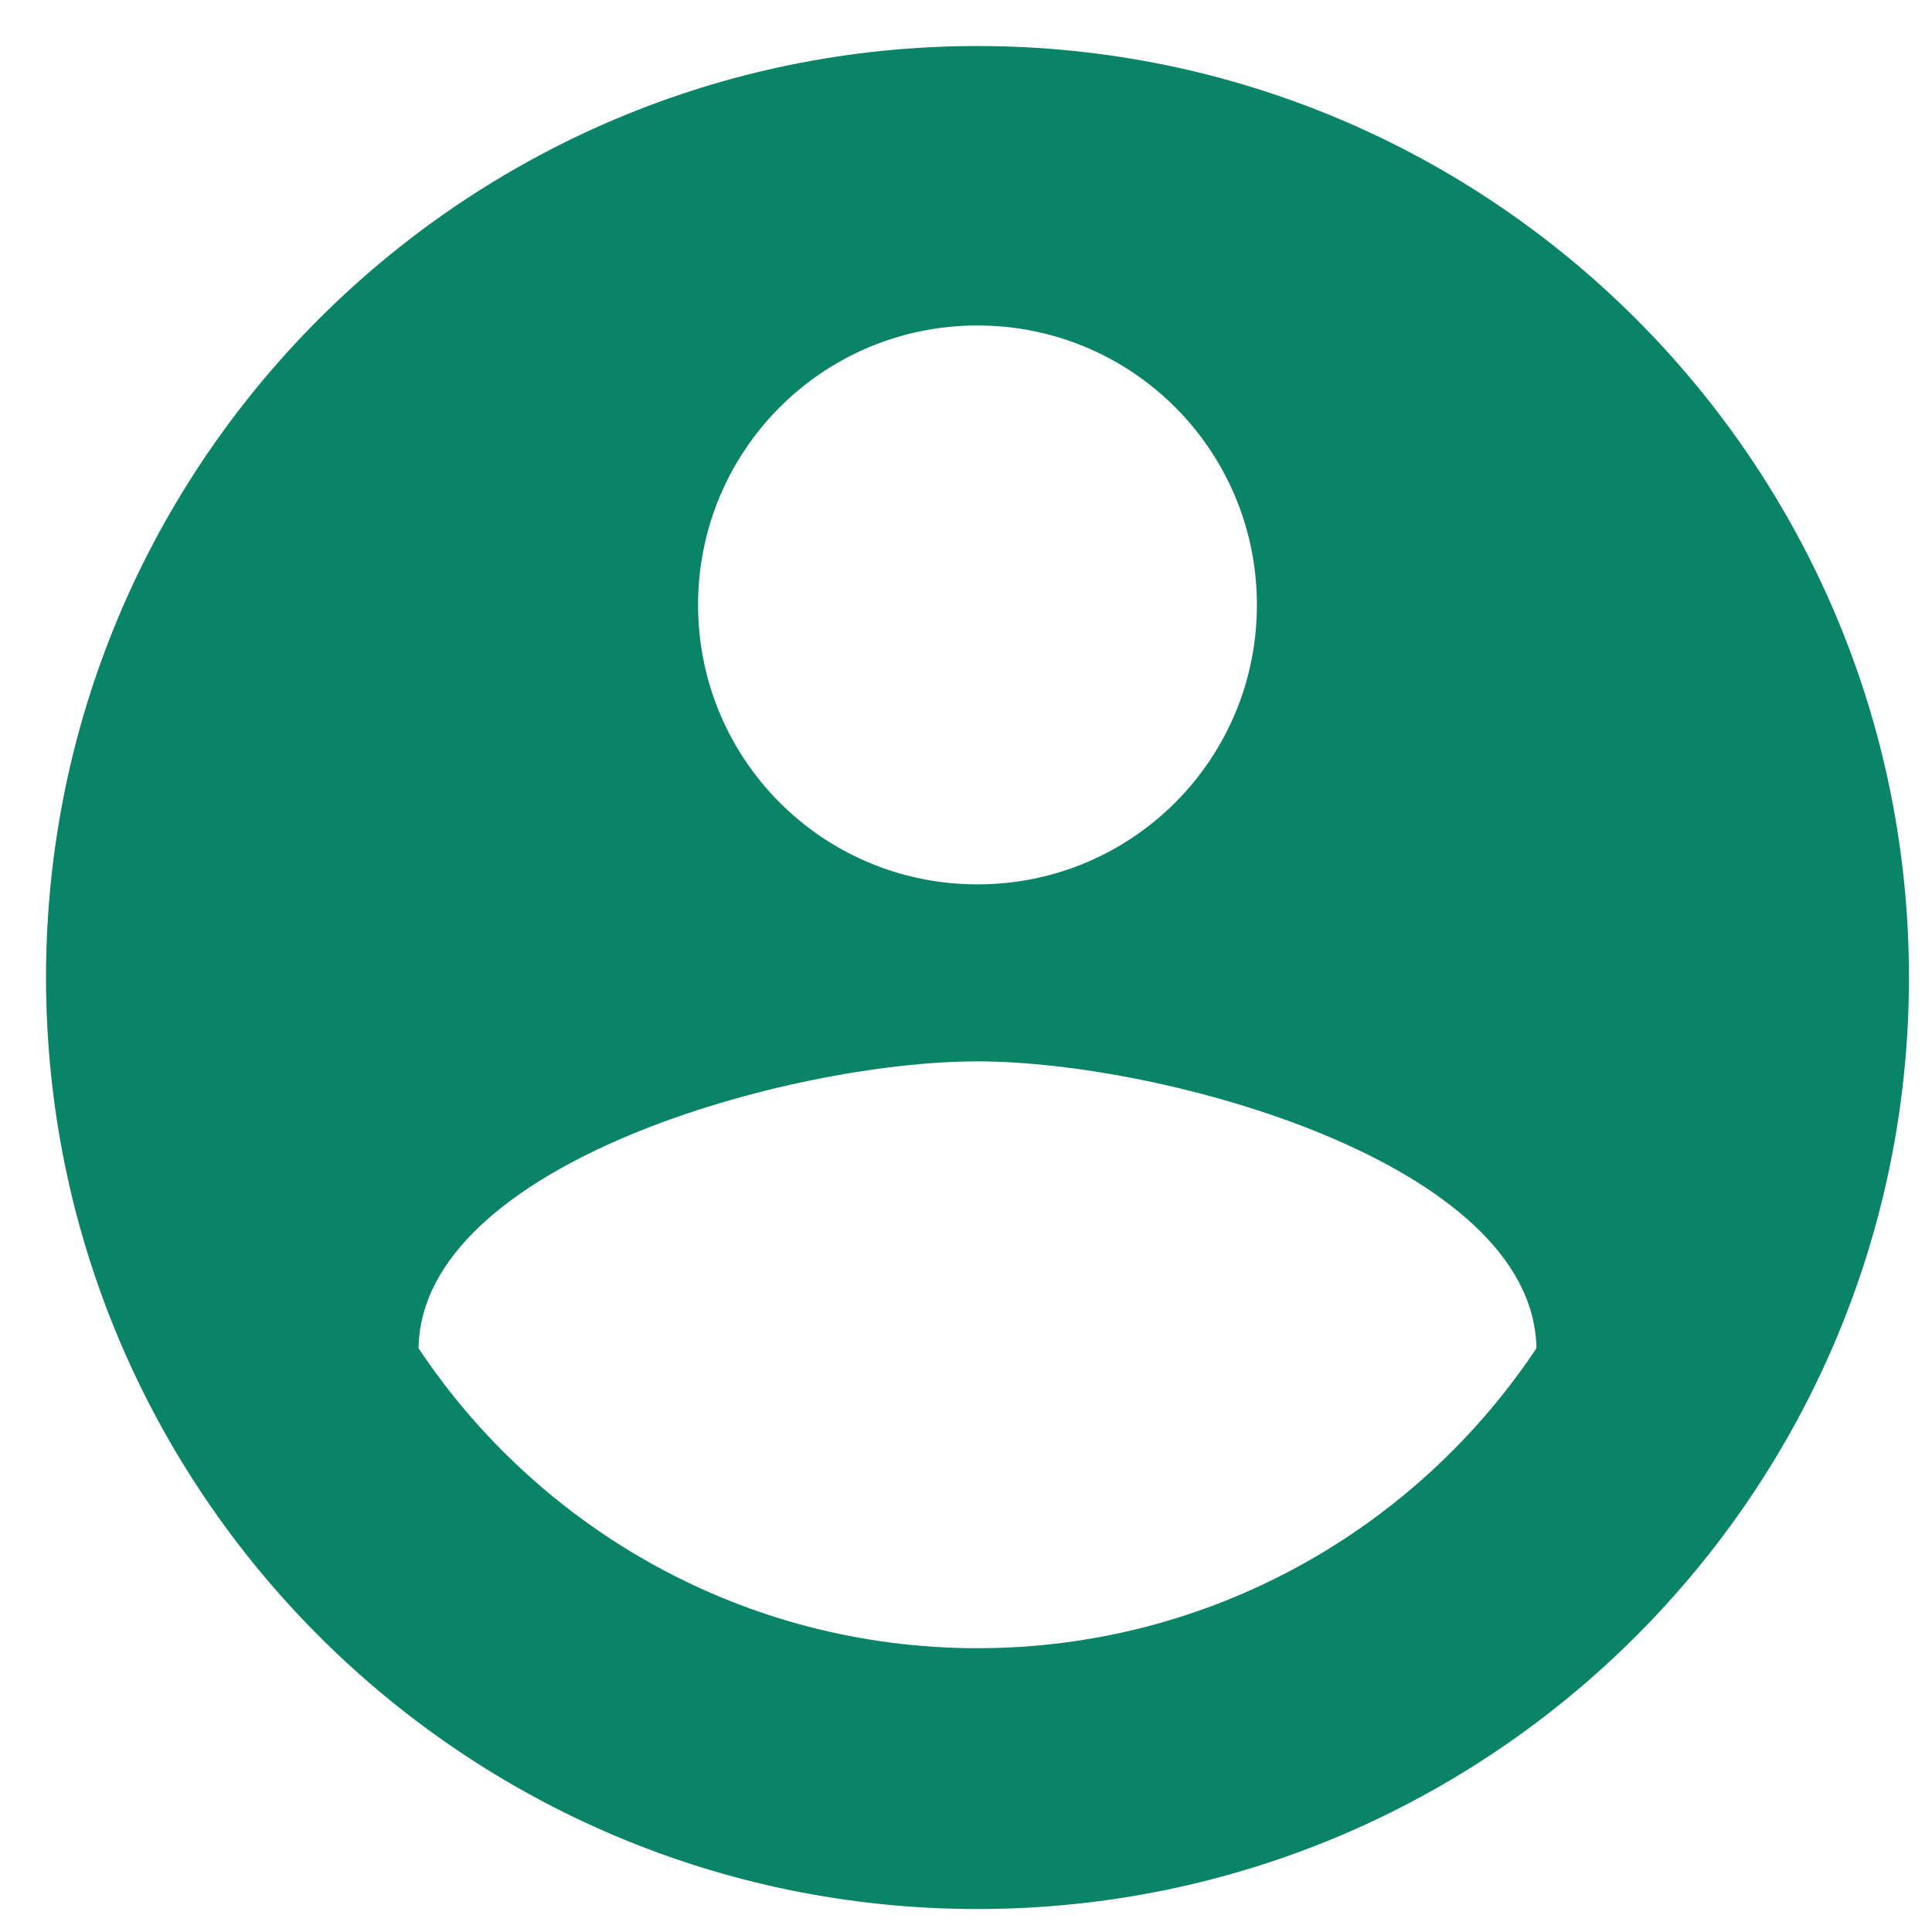 <svg width="28" height="28" viewBox="0 0 28 28" fill="none" xmlns="http://www.w3.org/2000/svg">
<path d="M14.166 0.667C6.715 0.667 0.667 6.715 0.667 14.167C0.667 21.619 6.715 27.667 14.166 27.667C21.619 27.667 27.666 21.619 27.666 14.167C27.666 6.715 21.619 0.667 14.166 0.667ZM14.166 4.717C16.407 4.717 18.216 6.526 18.216 8.767C18.216 11.008 16.407 12.817 14.166 12.817C11.925 12.817 10.117 11.008 10.117 8.767C10.117 6.526 11.925 4.717 14.166 4.717ZM14.166 23.887C10.791 23.887 7.808 22.159 6.066 19.54C6.107 16.853 11.466 15.382 14.166 15.382C16.853 15.382 22.226 16.853 22.267 19.54C20.525 22.159 17.541 23.887 14.166 23.887Z" fill="#0A8467"/>
</svg>
